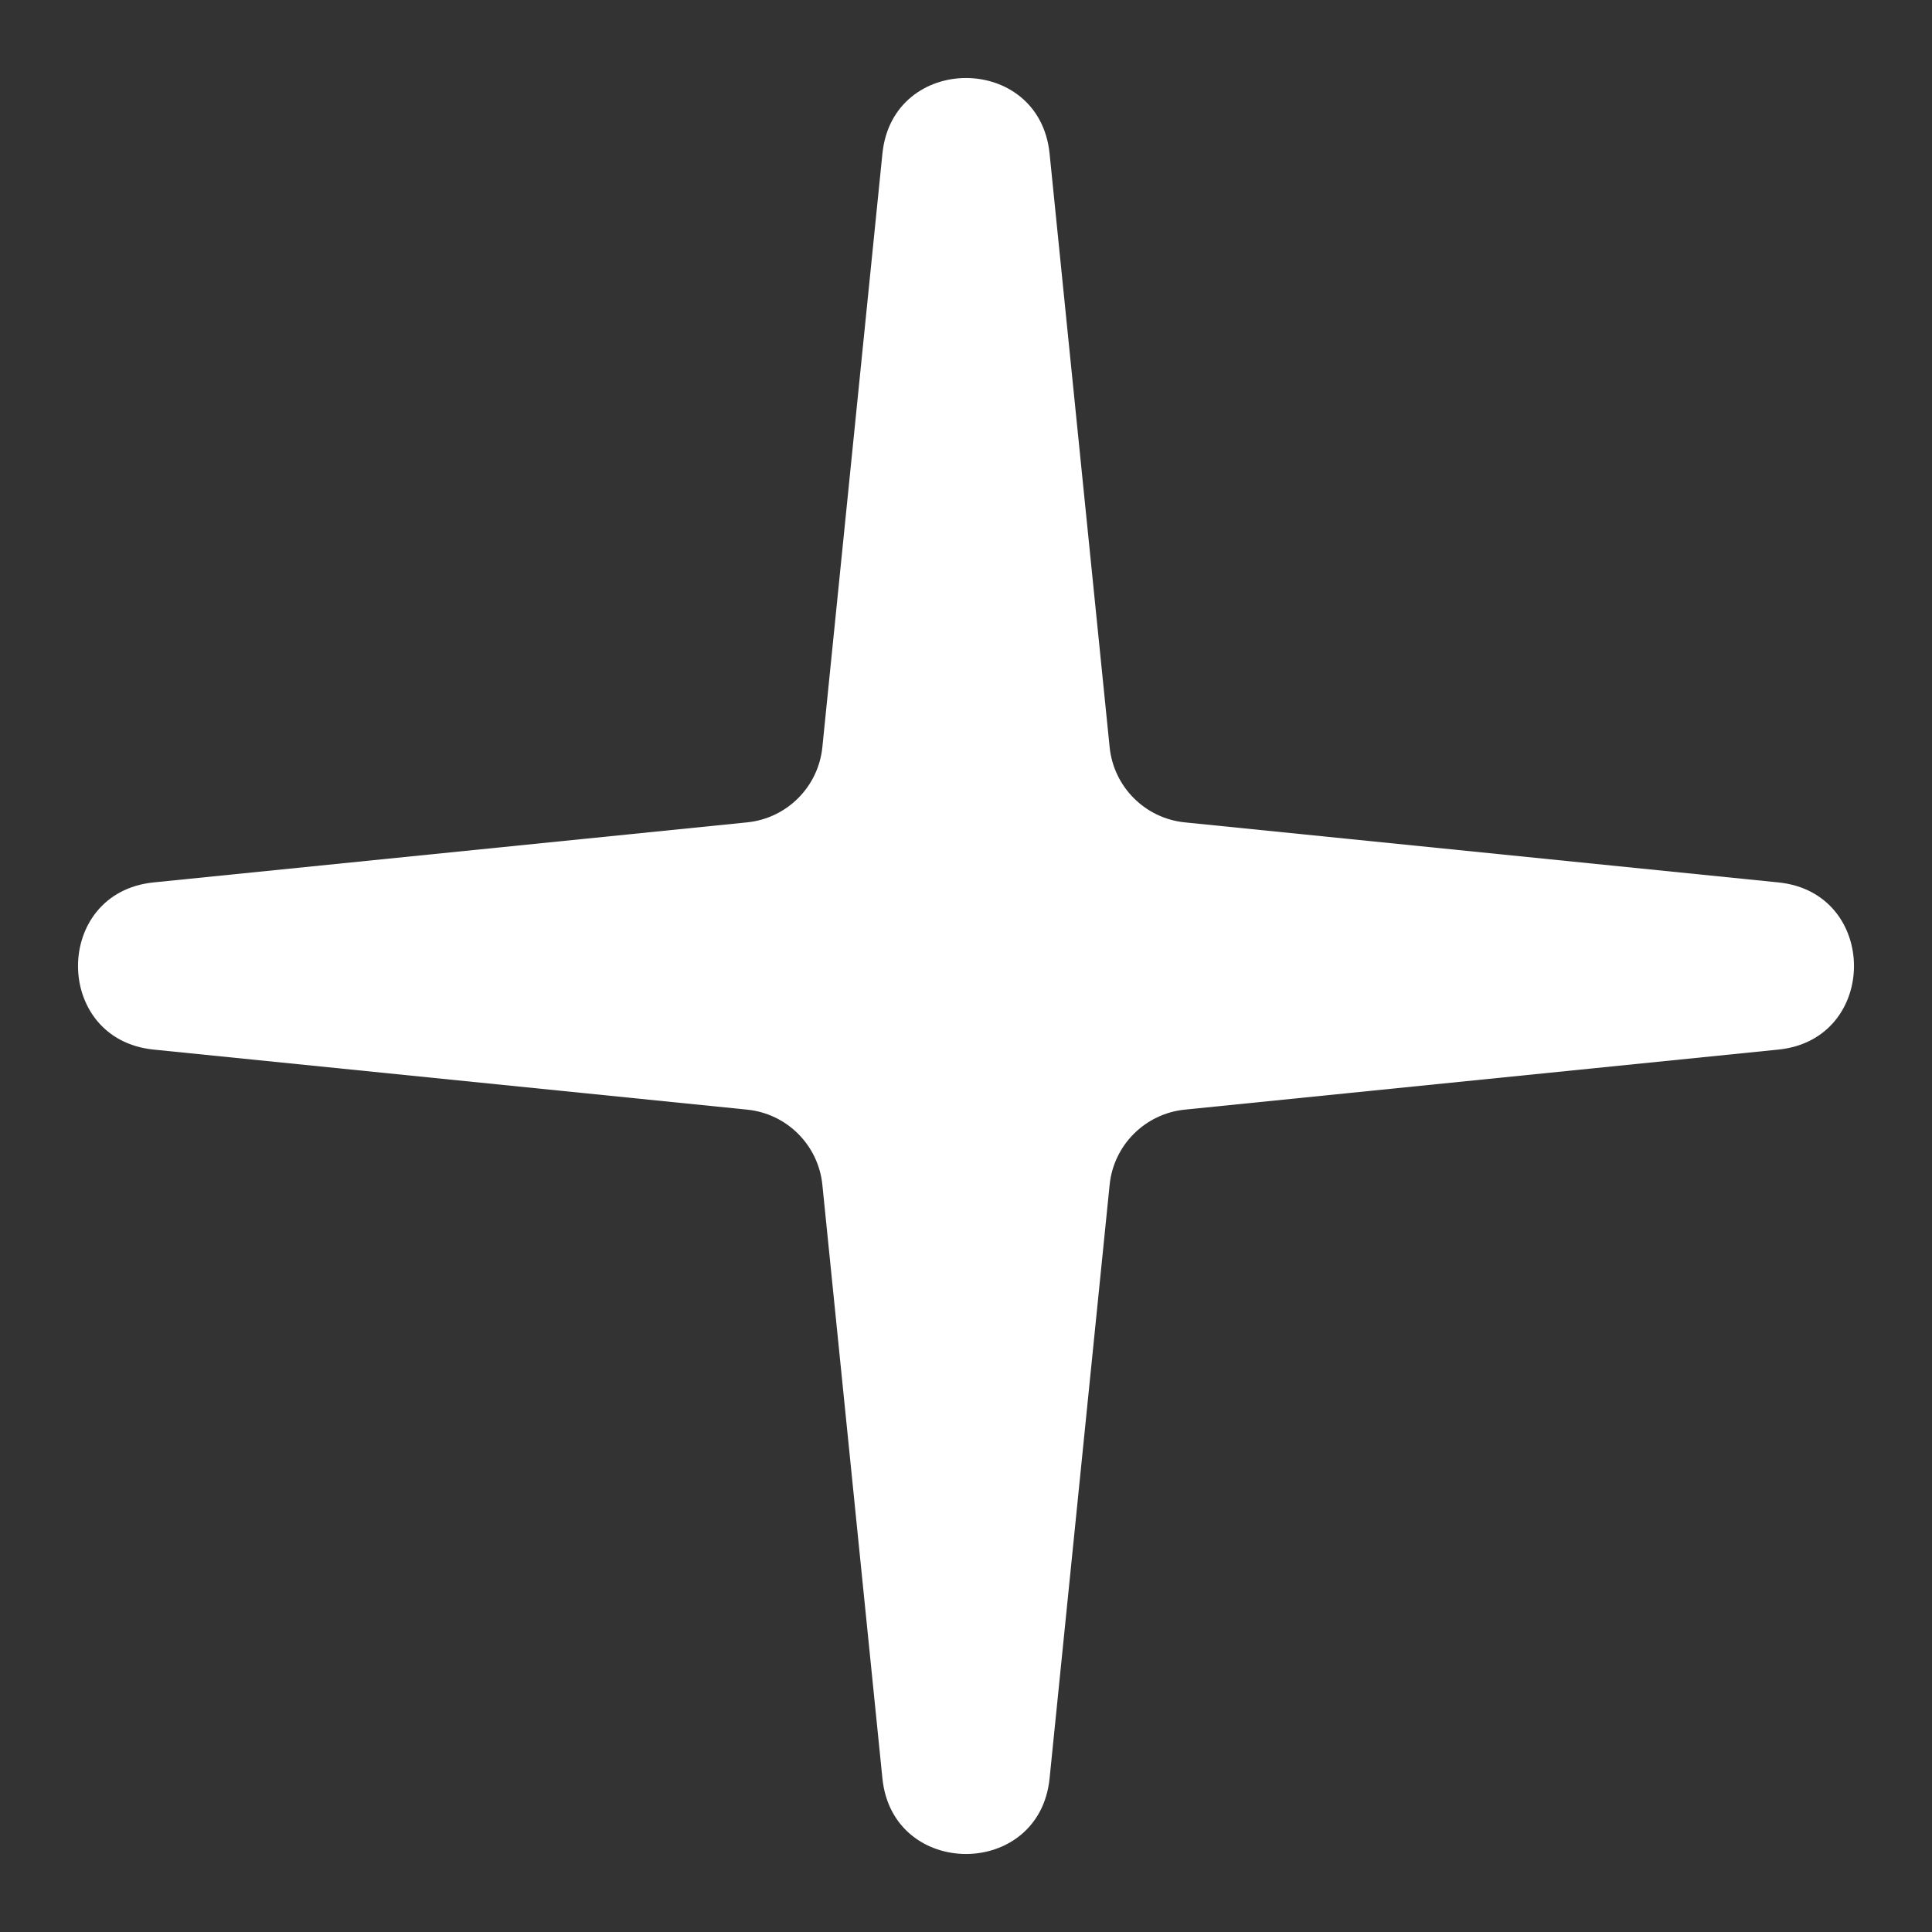 <?xml version="1.0" encoding="UTF-8"?> <svg xmlns="http://www.w3.org/2000/svg" width="23" height="23" viewBox="0 0 23 23" fill="none"><rect x="0" y="0" width="23" height="23" fill="#333333" stroke="none"/> <path d="M10.505 1.828C10.627 0.629 12.373 0.629 12.495 1.828L13.21 8.895C13.258 9.368 13.632 9.742 14.104 9.79L21.172 10.505C22.371 10.627 22.371 12.373 21.172 12.495L14.104 13.21C13.632 13.258 13.258 13.632 13.21 14.104L12.495 21.172C12.373 22.371 10.627 22.371 10.505 21.172L9.79 14.104C9.742 13.632 9.368 13.258 8.895 13.21L1.828 12.495C0.629 12.373 0.629 10.627 1.828 10.505L8.895 9.79C9.368 9.742 9.742 9.368 9.79 8.895L10.505 1.828Z" fill="white"></path> </svg> 
